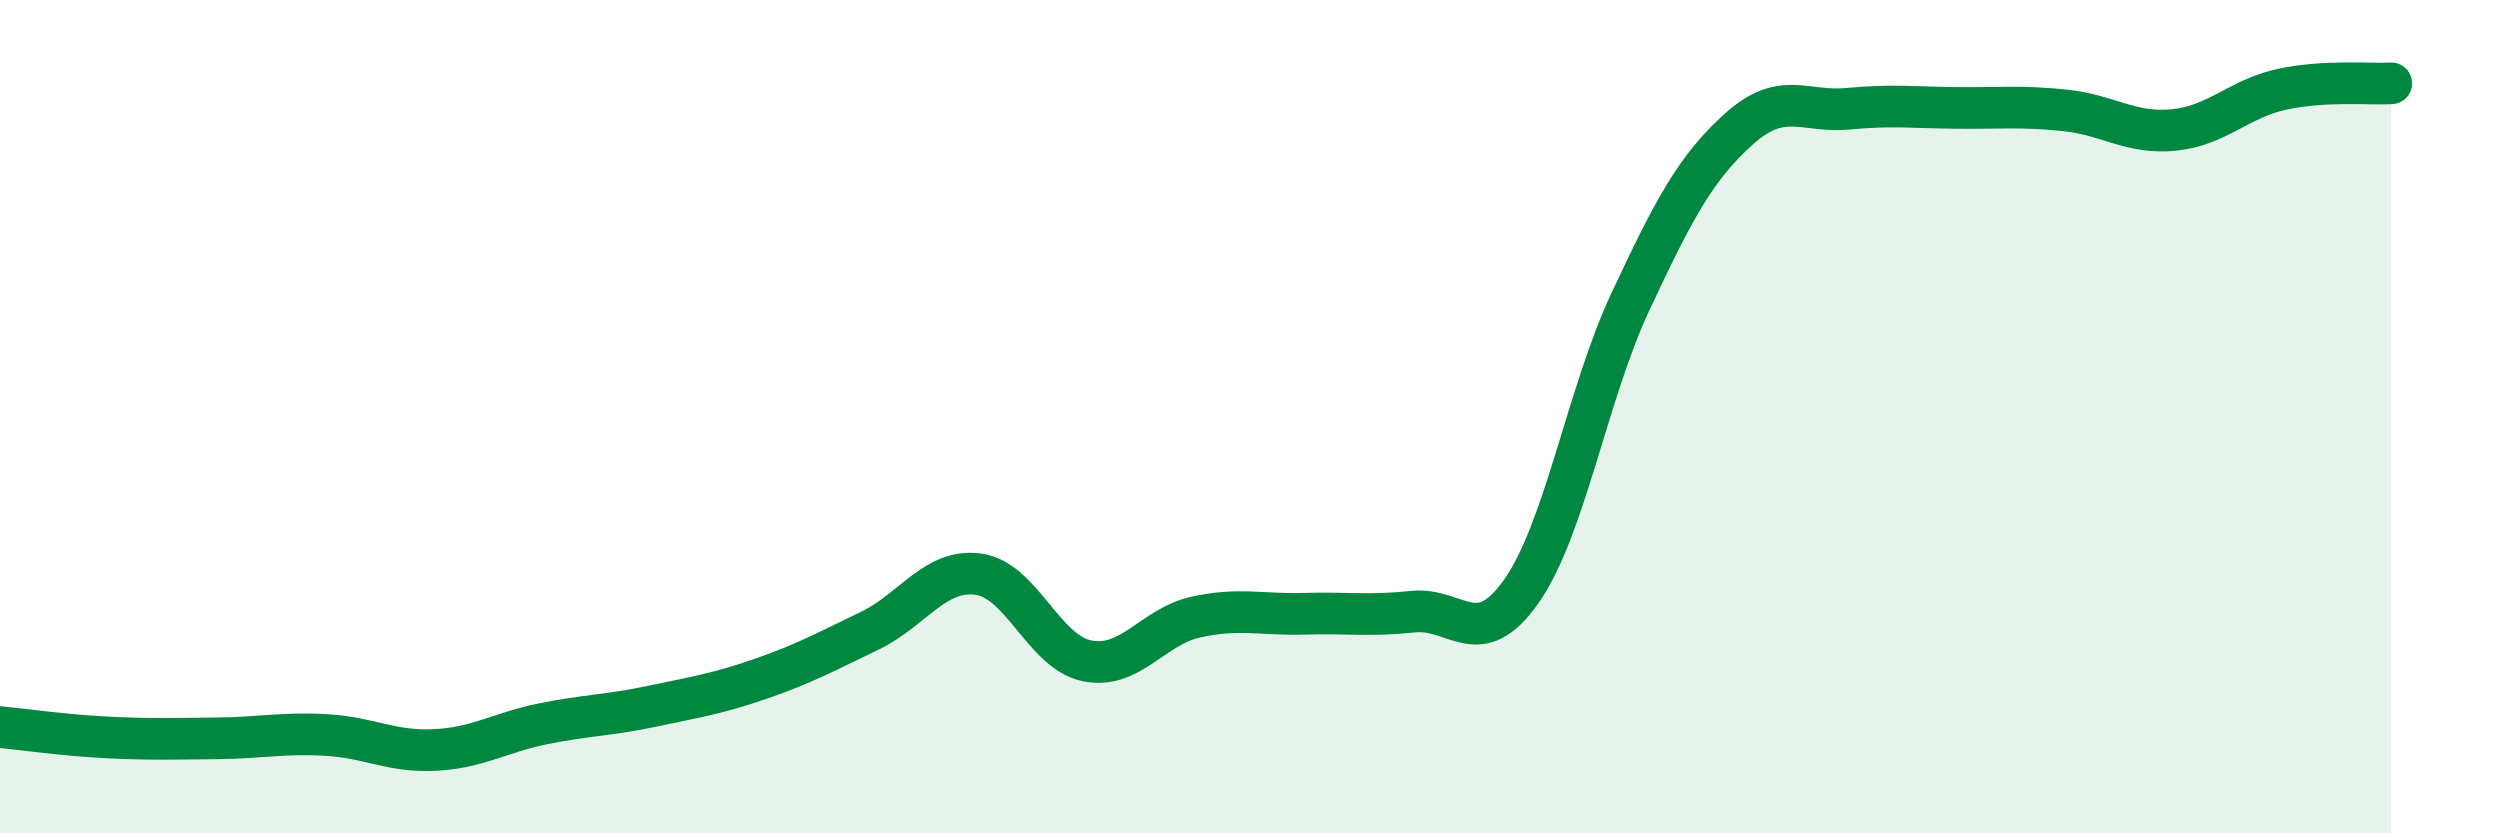 
    <svg width="60" height="20" viewBox="0 0 60 20" xmlns="http://www.w3.org/2000/svg">
      <path
        d="M 0,17.45 C 0.52,17.5 1.57,17.65 2.61,17.7 C 3.65,17.75 4.18,17.73 5.22,17.72 C 6.26,17.71 6.79,17.58 7.83,17.64 C 8.87,17.7 9.39,18.05 10.43,18 C 11.47,17.95 12,17.58 13.04,17.37 C 14.08,17.16 14.61,17.17 15.65,16.95 C 16.69,16.73 17.22,16.65 18.26,16.29 C 19.3,15.93 19.83,15.64 20.87,15.14 C 21.91,14.64 22.44,13.64 23.48,13.78 C 24.52,13.92 25.05,15.65 26.09,15.86 C 27.13,16.07 27.66,15.04 28.7,14.81 C 29.74,14.58 30.26,14.76 31.3,14.73 C 32.34,14.7 32.87,14.79 33.91,14.68 C 34.95,14.57 35.48,15.67 36.52,14.18 C 37.56,12.69 38.09,9.46 39.13,7.24 C 40.17,5.02 40.7,4.02 41.74,3.09 C 42.78,2.16 43.31,2.71 44.35,2.61 C 45.39,2.51 45.92,2.58 46.96,2.59 C 48,2.6 48.53,2.54 49.57,2.65 C 50.61,2.76 51.13,3.22 52.17,3.12 C 53.21,3.02 53.74,2.36 54.78,2.14 C 55.82,1.92 56.87,2.03 57.39,2L57.39 20L0 20Z"
        fill="#008740"
        opacity="0.1"
        stroke-linecap="round"
        stroke-linejoin="round"
      />
      <path
        d="M 0,17.45 C 0.52,17.5 1.57,17.65 2.61,17.7 C 3.65,17.75 4.18,17.73 5.22,17.72 C 6.26,17.71 6.79,17.58 7.83,17.64 C 8.87,17.7 9.39,18.05 10.43,18 C 11.47,17.95 12,17.58 13.04,17.37 C 14.08,17.16 14.61,17.17 15.65,16.95 C 16.69,16.73 17.22,16.65 18.26,16.29 C 19.3,15.93 19.83,15.64 20.87,15.14 C 21.91,14.64 22.44,13.64 23.48,13.78 C 24.52,13.92 25.05,15.65 26.09,15.86 C 27.13,16.07 27.66,15.04 28.7,14.81 C 29.74,14.58 30.26,14.76 31.3,14.73 C 32.34,14.7 32.87,14.79 33.91,14.68 C 34.95,14.57 35.48,15.67 36.52,14.18 C 37.56,12.69 38.09,9.46 39.13,7.24 C 40.17,5.02 40.7,4.02 41.74,3.09 C 42.78,2.16 43.31,2.71 44.35,2.61 C 45.39,2.51 45.92,2.58 46.96,2.59 C 48,2.6 48.53,2.54 49.57,2.65 C 50.61,2.76 51.13,3.22 52.17,3.12 C 53.21,3.02 53.74,2.36 54.78,2.14 C 55.82,1.92 56.87,2.03 57.39,2"
        stroke="#008740"
        stroke-width="1"
        fill="none"
        stroke-linecap="round"
        stroke-linejoin="round"
      />
    </svg>
  